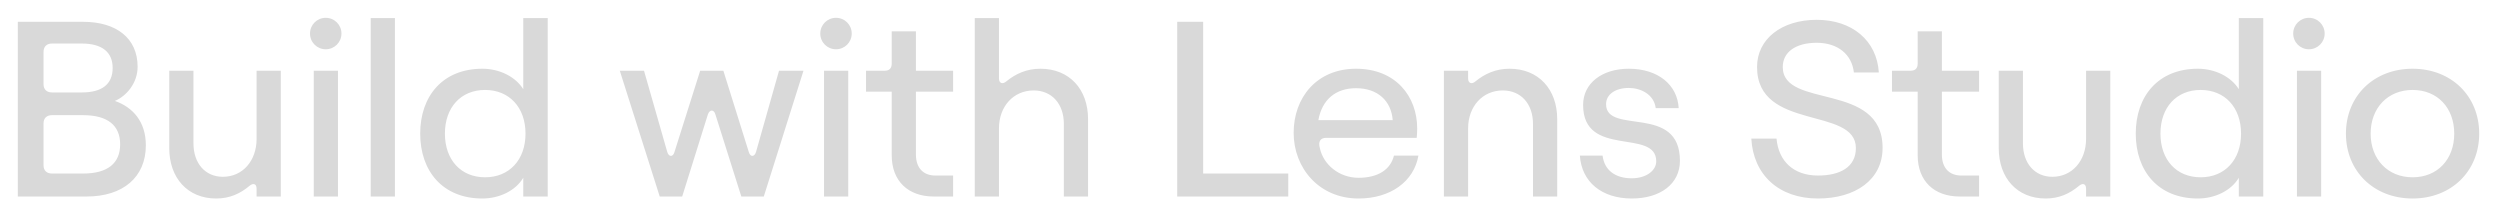 <svg width="561" height="49" viewBox="0 0 561 49" fill="none" xmlns="http://www.w3.org/2000/svg">
<g filter="url(#filter0_d_10_56)">
<path d="M4 40.096V0.896H18.672C26.064 0.896 30.88 4.536 30.88 10.976C30.88 14.616 28.416 17.528 25.784 18.648C29.76 20.048 32.728 23.24 32.728 28.616C32.728 35.728 27.632 40.096 19.456 40.096H4ZM18.616 34.944C24.16 34.944 26.96 32.648 26.96 28.392C26.96 24.136 24.16 21.84 18.616 21.84H11.672C10.496 21.84 9.768 22.512 9.768 23.688V33.096C9.768 34.272 10.496 34.944 11.672 34.944H18.616ZM18.392 16.744C22.872 16.744 25.28 14.896 25.28 11.256C25.28 7.672 22.872 5.768 18.336 5.768H11.672C10.496 5.768 9.768 6.44 9.768 7.672V14.896C9.768 16.072 10.496 16.744 11.672 16.744H18.392ZM63.012 11.872V40.096H57.58V38.36C57.58 37.128 56.74 37.072 56.012 37.688C53.94 39.424 51.588 40.544 48.508 40.544C42.124 40.544 37.98 35.952 37.98 29.232V11.872H43.412V28.168C43.412 32.648 46.044 35.672 50.02 35.672C54.444 35.672 57.58 32.088 57.58 27.16V11.872H63.012ZM70.406 40.096V11.872H75.838V40.096H70.406ZM73.094 7.056C71.134 7.056 69.566 5.488 69.566 3.528C69.566 1.568 71.134 7.15256e-06 73.094 7.15256e-06C75.054 7.15256e-06 76.622 1.568 76.622 3.528C76.622 5.488 75.054 7.056 73.094 7.056ZM83.19 40.096V0.056H88.622V40.096H83.19ZM108.237 40.544C99.334 40.544 94.293 34.384 94.293 25.984C94.293 17.584 99.334 11.424 108.237 11.424C112.101 11.424 115.685 13.216 117.421 16.016V0.056H122.909V40.096H117.421V35.896C115.685 38.808 112.045 40.544 108.237 40.544ZM108.853 35.784C114.285 35.784 117.925 31.864 117.925 25.984C117.925 20.104 114.285 16.184 108.853 16.184C103.421 16.184 99.838 20.104 99.838 25.984C99.838 31.864 103.421 35.784 108.853 35.784ZM148.043 40.096L139.083 11.872H144.515L149.723 30.072C150.059 31.248 151.011 31.304 151.347 30.128L157.115 11.872H162.323L168.035 30.128C168.371 31.304 169.323 31.248 169.659 30.072L174.811 11.872H180.299L171.395 40.096H166.355L160.531 21.672C160.195 20.496 159.243 20.552 158.851 21.672L153.083 40.096H148.043ZM184.911 40.096V11.872H190.343V40.096H184.911ZM187.599 7.056C185.639 7.056 184.071 5.488 184.071 3.528C184.071 1.568 185.639 7.15256e-06 187.599 7.15256e-06C189.559 7.15256e-06 191.127 1.568 191.127 3.528C191.127 5.488 189.559 7.056 187.599 7.056ZM209.51 40.096C203.798 40.096 200.102 36.624 200.102 30.856V16.576H194.334V11.872H198.478C199.542 11.872 200.102 11.368 200.102 10.248V3.024H205.534V11.872H213.878V16.576H205.534V30.688C205.534 33.712 207.214 35.392 209.902 35.392H213.878V40.096H209.51ZM218.737 40.096V0.056H224.169V13.608C224.169 14.728 225.009 14.952 225.793 14.28C227.921 12.544 230.385 11.424 233.465 11.424C239.961 11.424 244.161 16.016 244.161 22.736V40.096H238.729V23.8C238.729 19.32 236.041 16.296 231.953 16.296C227.417 16.296 224.169 19.88 224.169 24.808V40.096H218.737ZM264.167 40.096V0.896H269.991V34.944H289.087V40.096H264.167ZM304.855 40.544C295.951 40.544 290.295 33.656 290.295 25.816C290.295 17.92 295.447 11.424 304.295 11.424C313.199 11.424 318.015 17.64 318.015 24.808C318.015 25.816 317.959 26.544 317.903 26.936H297.575C296.399 26.936 295.727 27.664 296.175 29.232C296.959 32.928 300.487 35.896 304.855 35.896C309.167 35.896 312.023 34.104 312.807 30.912H318.295C317.287 36.736 312.023 40.544 304.855 40.544ZM312.527 22.96C312.191 18.648 309.167 15.792 304.295 15.792C299.759 15.792 296.679 18.312 295.839 22.96H312.527ZM324.013 40.096V11.872H329.445V13.608C329.445 14.728 330.285 14.952 331.069 14.28C333.197 12.544 335.661 11.424 338.741 11.424C345.237 11.424 349.437 16.016 349.437 22.736V40.096H344.005V23.8C344.005 19.32 341.317 16.296 337.229 16.296C332.693 16.296 329.445 19.88 329.445 24.808V40.096H324.013ZM366.17 40.544C359.45 40.544 354.914 36.848 354.522 30.912H359.618C360.01 34.16 362.418 36.008 366.17 36.008C369.418 36.008 371.658 34.272 371.658 32.2C371.658 24.696 355.25 31.584 355.25 19.544C355.25 14.672 359.506 11.424 365.498 11.424C372.106 11.424 376.418 15.064 376.698 20.272H371.546C371.154 17.136 368.13 15.736 365.498 15.736C362.474 15.736 360.402 17.192 360.402 19.376C360.402 26.376 376.978 19.208 376.978 32.088C376.978 37.24 372.61 40.544 366.17 40.544ZM407.947 40.544C399.155 40.544 393.443 35.224 392.995 27.104H398.651C399.099 32.144 402.459 35.392 407.947 35.392C412.931 35.392 416.459 33.488 416.459 29.232C416.459 19.824 394.283 25.48 394.283 11.032C394.283 4.76 399.771 0.448 407.667 0.448C415.619 0.448 421.163 5.096 421.611 12.264H416.011C415.563 8.232 412.427 5.6 407.667 5.6C402.907 5.6 400.051 7.728 400.051 11.032C400.051 20.552 422.451 14.224 422.451 29.176C422.451 36.344 416.347 40.544 407.947 40.544ZM439.736 40.096C434.024 40.096 430.328 36.624 430.328 30.856V16.576H424.56V11.872H428.704C429.768 11.872 430.328 11.368 430.328 10.248V3.024H435.76V11.872H444.104V16.576H435.76V30.688C435.76 33.712 437.44 35.392 440.128 35.392H444.104V40.096H439.736ZM473.547 11.872V40.096H468.115V38.36C468.115 37.128 467.275 37.072 466.547 37.688C464.475 39.424 462.123 40.544 459.043 40.544C452.659 40.544 448.515 35.952 448.515 29.232V11.872H453.947V28.168C453.947 32.648 456.579 35.672 460.555 35.672C464.979 35.672 468.115 32.088 468.115 27.16V11.872H473.547ZM493.205 40.544C484.301 40.544 479.261 34.384 479.261 25.984C479.261 17.584 484.301 11.424 493.205 11.424C497.069 11.424 500.653 13.216 502.389 16.016V0.056H507.877V40.096H502.389V35.896C500.653 38.808 497.013 40.544 493.205 40.544ZM493.821 35.784C499.253 35.784 502.893 31.864 502.893 25.984C502.893 20.104 499.253 16.184 493.821 16.184C488.389 16.184 484.805 20.104 484.805 25.984C484.805 31.864 488.389 35.784 493.821 35.784ZM515.435 40.096V11.872H520.867V40.096H515.435ZM518.123 7.056C516.163 7.056 514.595 5.488 514.595 3.528C514.595 1.568 516.163 7.15256e-06 518.123 7.15256e-06C520.083 7.15256e-06 521.651 1.568 521.651 3.528C521.651 5.488 520.083 7.056 518.123 7.056ZM541.379 40.544C532.699 40.544 526.427 34.44 526.427 25.984C526.427 17.528 532.699 11.424 541.379 11.424C550.059 11.424 556.331 17.528 556.331 25.984C556.331 34.44 550.059 40.544 541.379 40.544ZM541.379 35.784C546.979 35.784 550.731 31.752 550.731 25.984C550.731 20.216 546.979 16.184 541.379 16.184C535.835 16.184 531.971 20.216 531.971 25.984C531.971 31.752 535.835 35.784 541.379 35.784Z" fill="#D9D9D9"/>
</g>
<defs>
<filter id="filter0_d_10_56" x="0" y="0" width="560.331" height="48.544" filterUnits="userSpaceOnUse" color-interpolation-filters="sRGB">
<feFlood flood-opacity="0" result="BackgroundImageFix"/>
<feColorMatrix in="SourceAlpha" type="matrix" values="0 0 0 0 0 0 0 0 0 0 0 0 0 0 0 0 0 0 127 0" result="hardAlpha"/>
<feOffset dy="4"/>
<feGaussianBlur stdDeviation="2"/>
<feComposite in2="hardAlpha" operator="out"/>
<feColorMatrix type="matrix" values="0 0 0 0 0 0 0 0 0 0 0 0 0 0 0 0 0 0 0.25 0"/>
<feBlend mode="normal" in2="BackgroundImageFix" result="effect1_dropShadow_10_56"/>
<feBlend mode="normal" in="SourceGraphic" in2="effect1_dropShadow_10_56" result="shape"/>
</filter>
</defs>
</svg>
